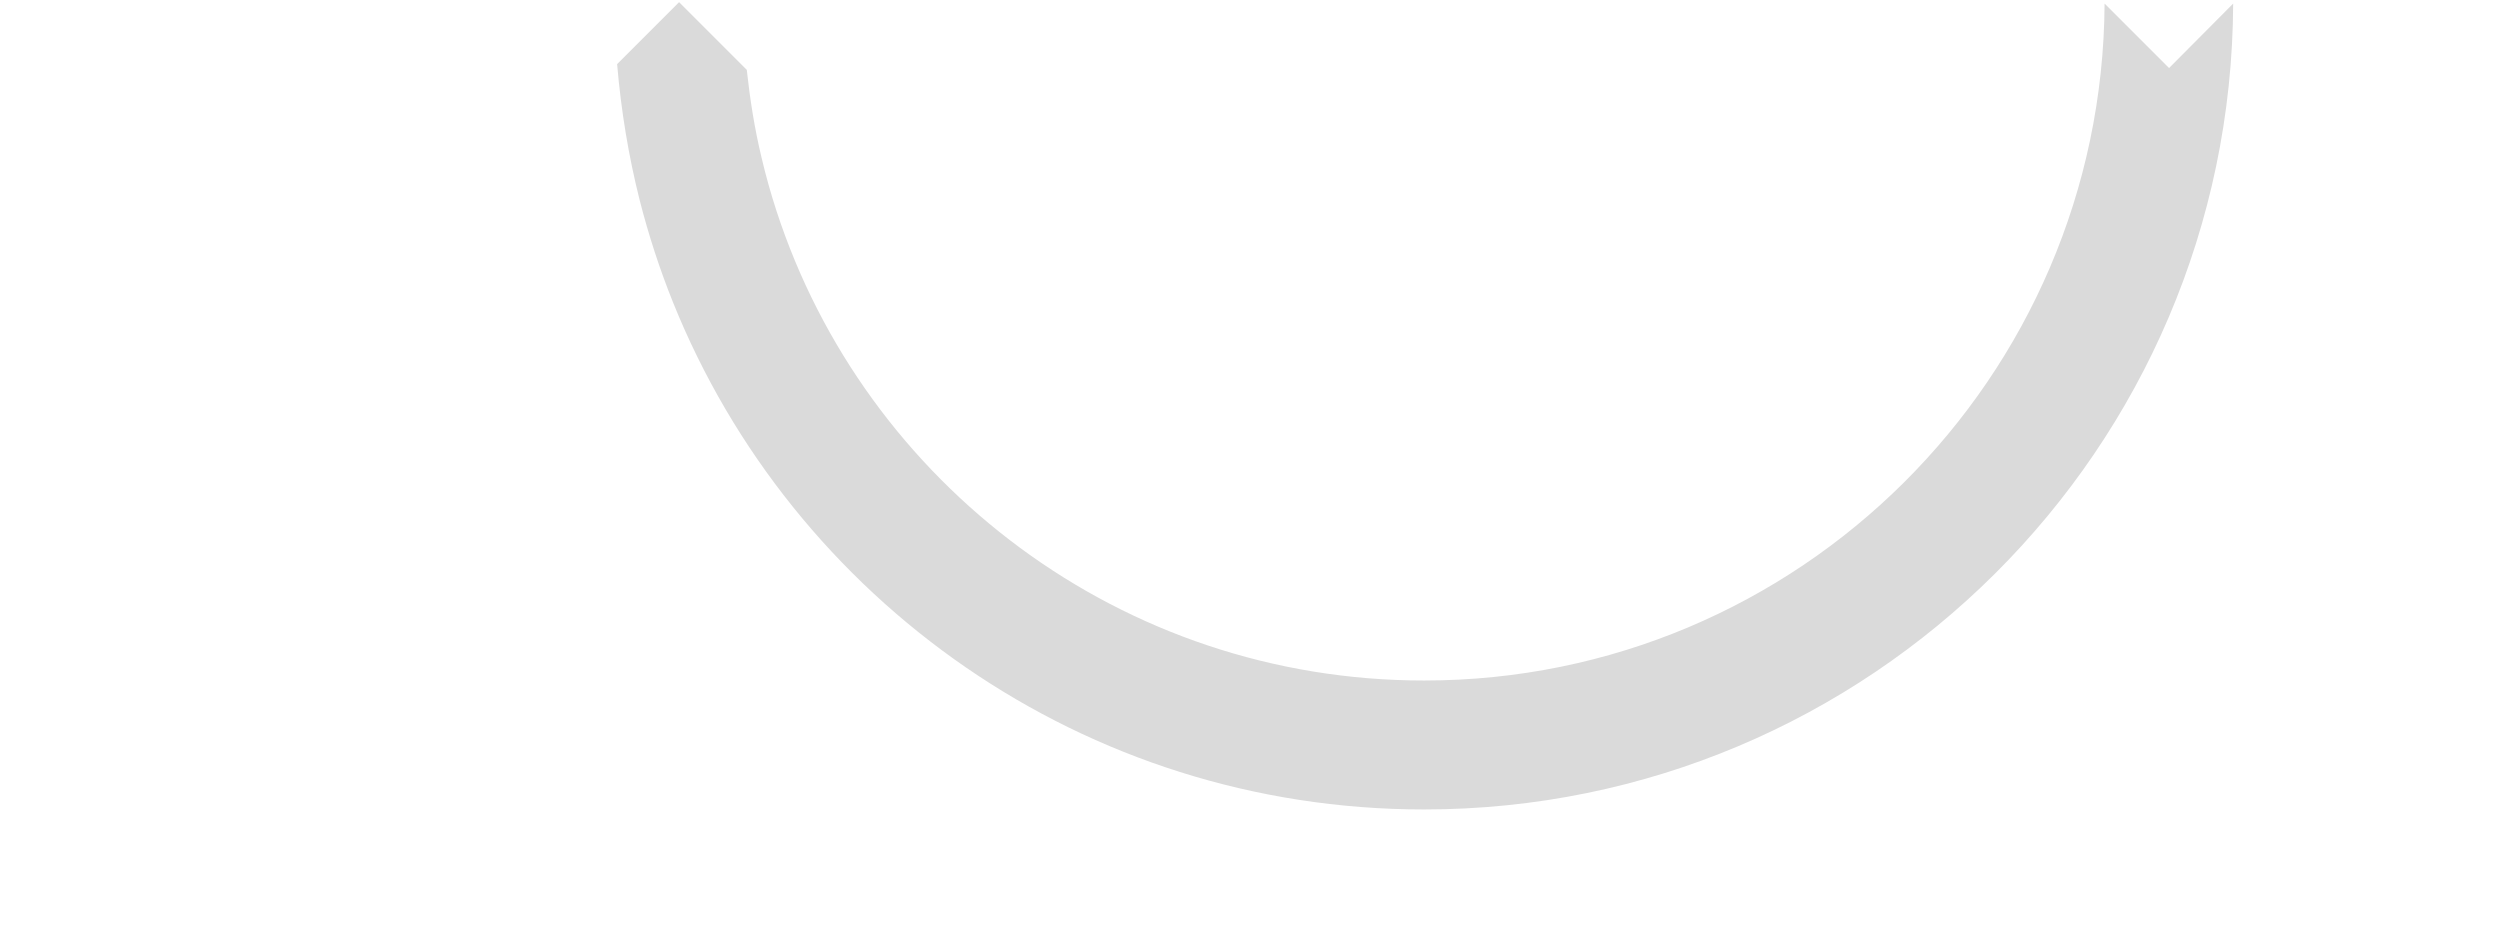 <?xml version="1.0" encoding="utf-8"?>
<!-- Generator: Adobe Illustrator 25.4.1, SVG Export Plug-In . SVG Version: 6.00 Build 0)  -->
<svg version="1.1" id="Layer_1" xmlns="http://www.w3.org/2000/svg" xmlns:xlink="http://www.w3.org/1999/xlink" x="0px" y="0px"
	 viewBox="0 0 698 259" style="enable-background:new 0 0 698 259;" xml:space="preserve">
<style type="text/css">
	.st0{fill:none;stroke:#935252;stroke-width:3;stroke-miterlimit:10;}
	.st1{fill:#16133E;}
	.st2{fill:#DADADA;}
	.st3{fill:none;stroke:#935252;stroke-width:0.977;stroke-miterlimit:10;}
	.st4{fill:none;stroke:#935252;stroke-width:0.821;stroke-miterlimit:10;}
	.st5{fill:none;stroke:#935252;stroke-width:1.015;stroke-miterlimit:10;}
</style>
<path class="st2" d="M623.5,1C623,125.4,522,226,397.6,226c-95,0-176.3-58.6-209.7-141.6c-3.7-9.2-6.8-18.7-9.3-28.5
	c-3.1-12.3-5.2-25-6.3-38l17.3-17.3l18.9,18.9v0c0.9,8.3,2.2,16.5,4.1,24.4c1.2,5.1,2.6,10.1,4.2,15C241.6,135,313.2,190,397.6,190
	c104.6,0,189.4-84.5,190-189l18,18L623.5,1z"/>
</svg>
